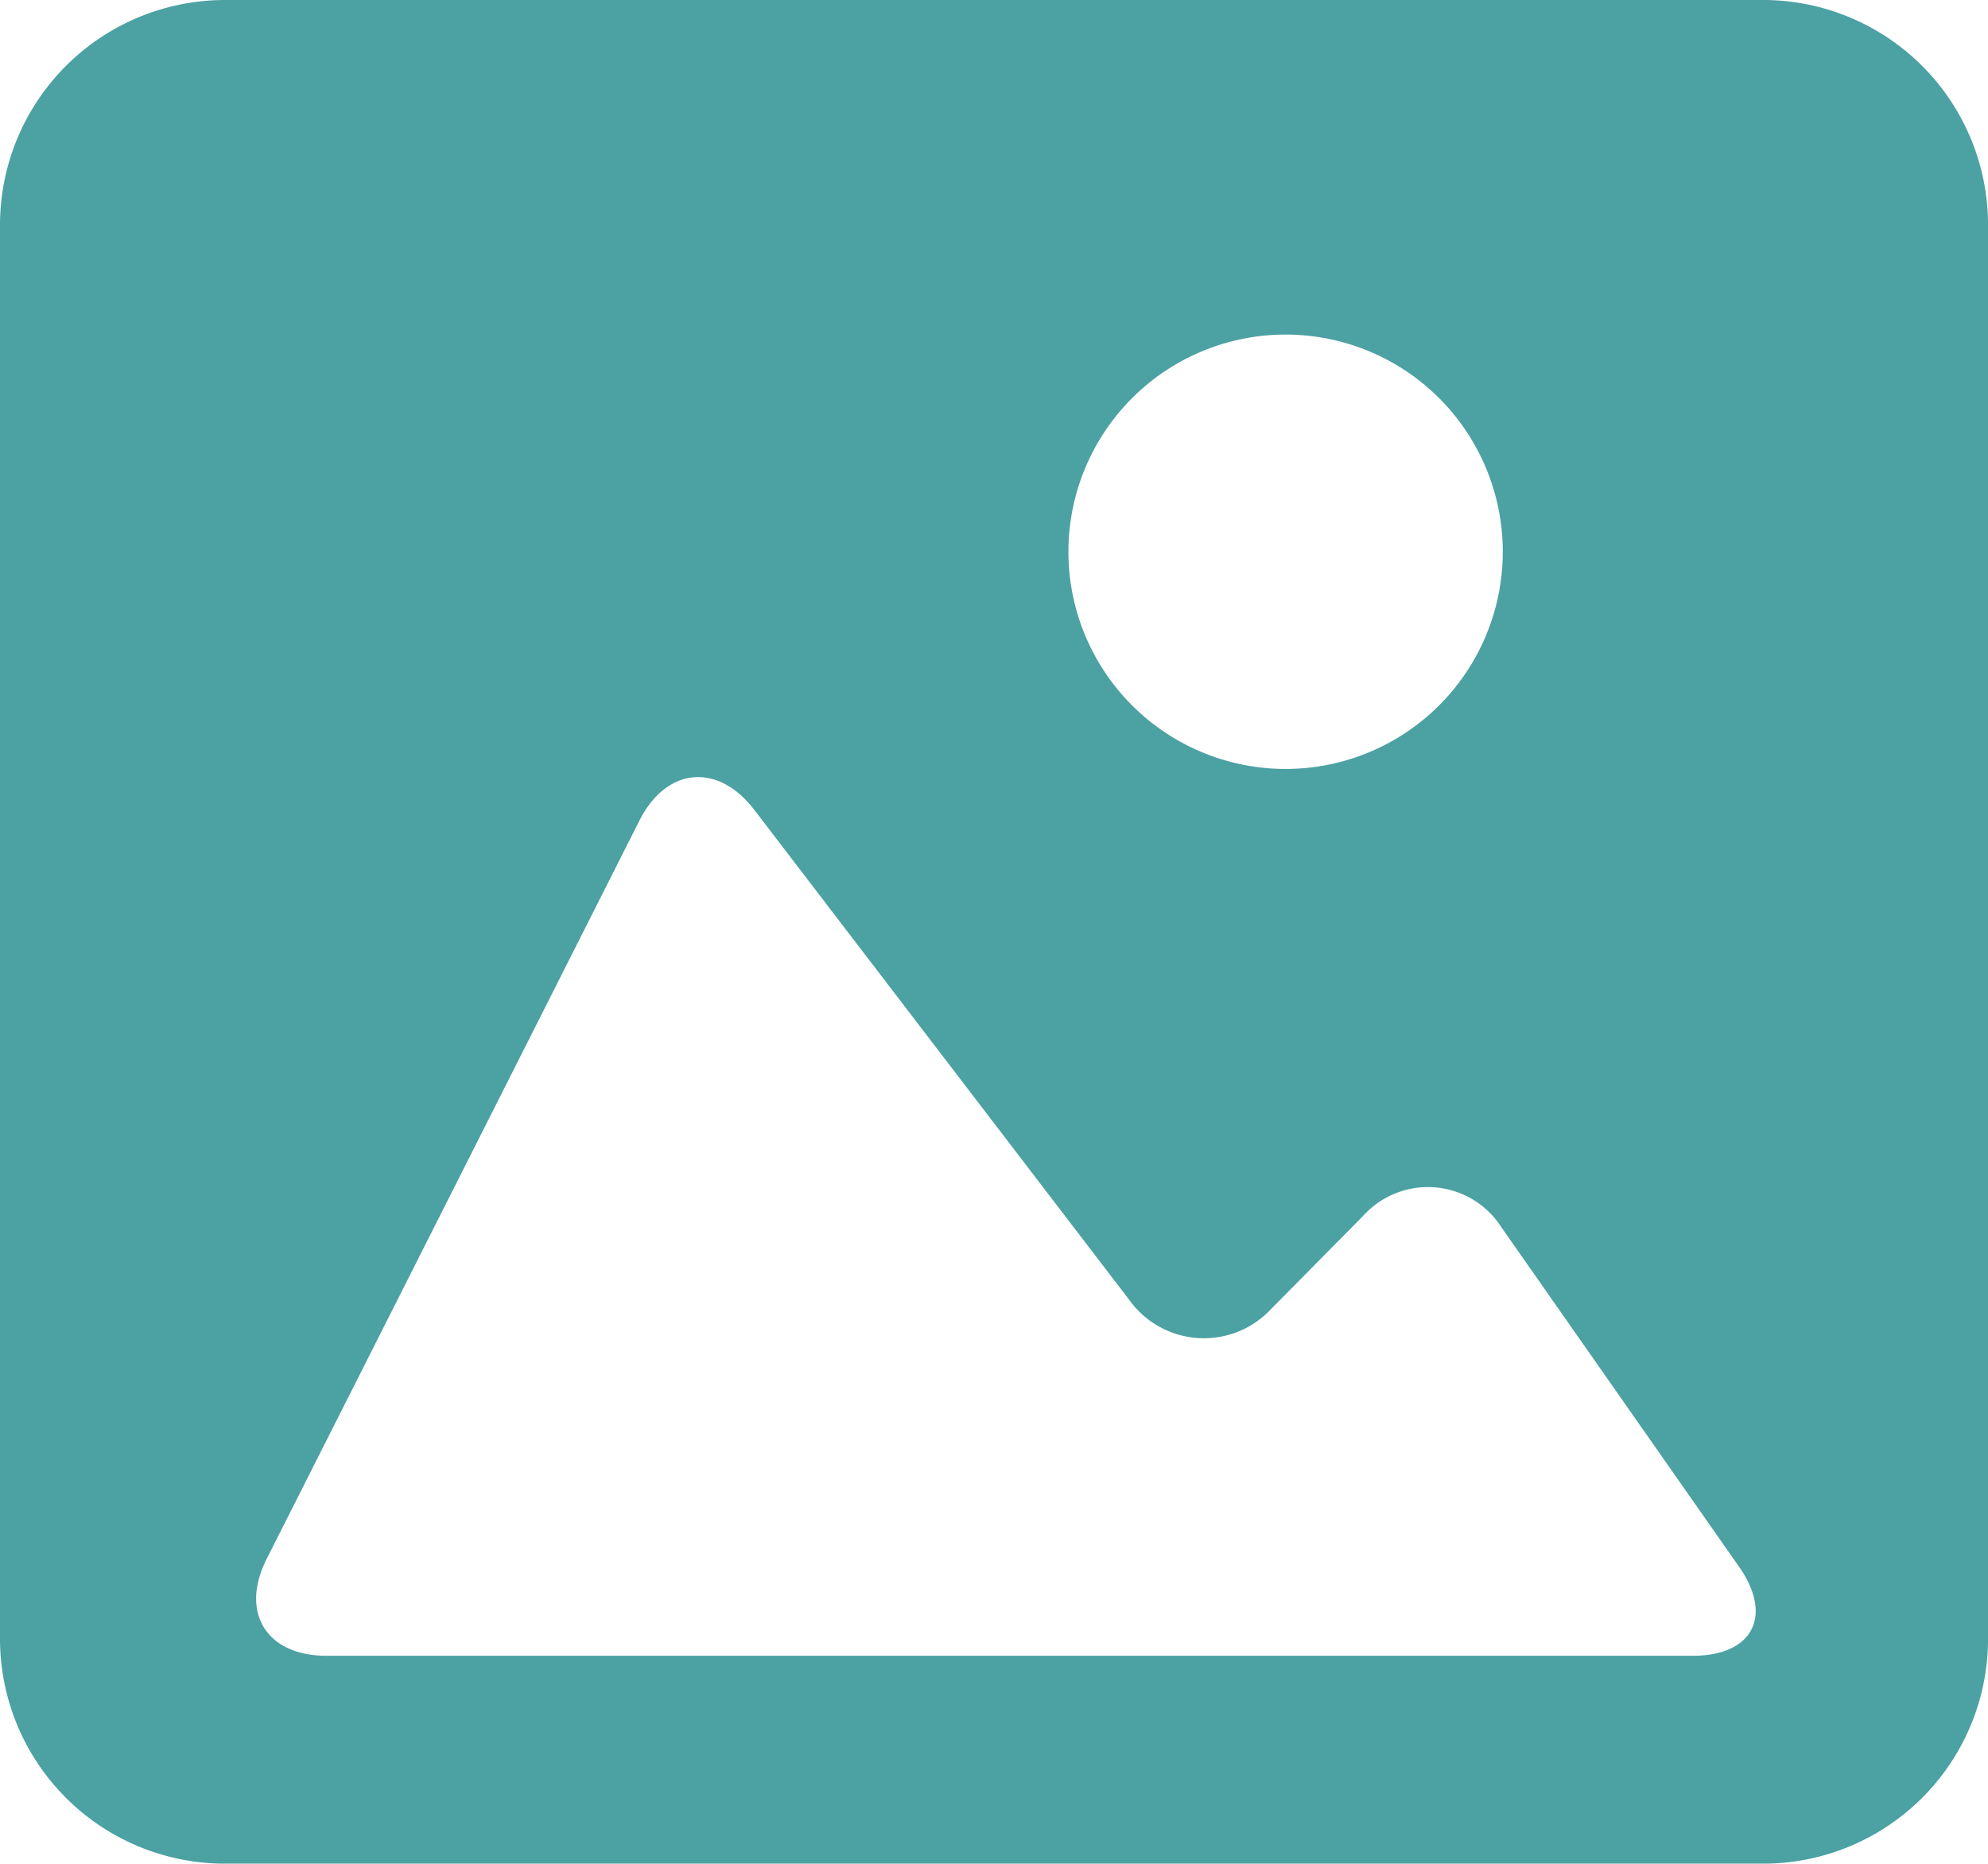 <?xml version="1.0" encoding="utf-8"?>
<svg xmlns="http://www.w3.org/2000/svg" width="84.122" height="78.857" viewBox="0 0 84.122 78.857">
  <g id="insert-picture-icon" transform="translate(0 -9.35)">
    <path id="Path_7449" data-name="Path 7449" d="M74.613,9.35H9.514A9.524,9.524,0,0,0,0,18.869V78.7a9.519,9.519,0,0,0,9.514,9.509h65.1a9.515,9.515,0,0,0,9.51-9.509V18.869A9.52,9.52,0,0,0,74.613,9.35ZM54.4,23.507a9.19,9.19,0,1,1-9.19,9.19A9.191,9.191,0,0,1,54.4,23.507ZM71.629,79.412H13.809c-2.538,0-3.668-1.836-2.524-4.1L27.057,44.072c1.143-2.265,3.321-2.467,4.863-.452L47.778,64.345a3.888,3.888,0,0,0,6.022.381L57.68,60.8a3.693,3.693,0,0,1,5.865.5l10.046,14.35C75.043,77.726,74.167,79.412,71.629,79.412Z" fill="#4ca1a3"/>
  </g>
</svg>